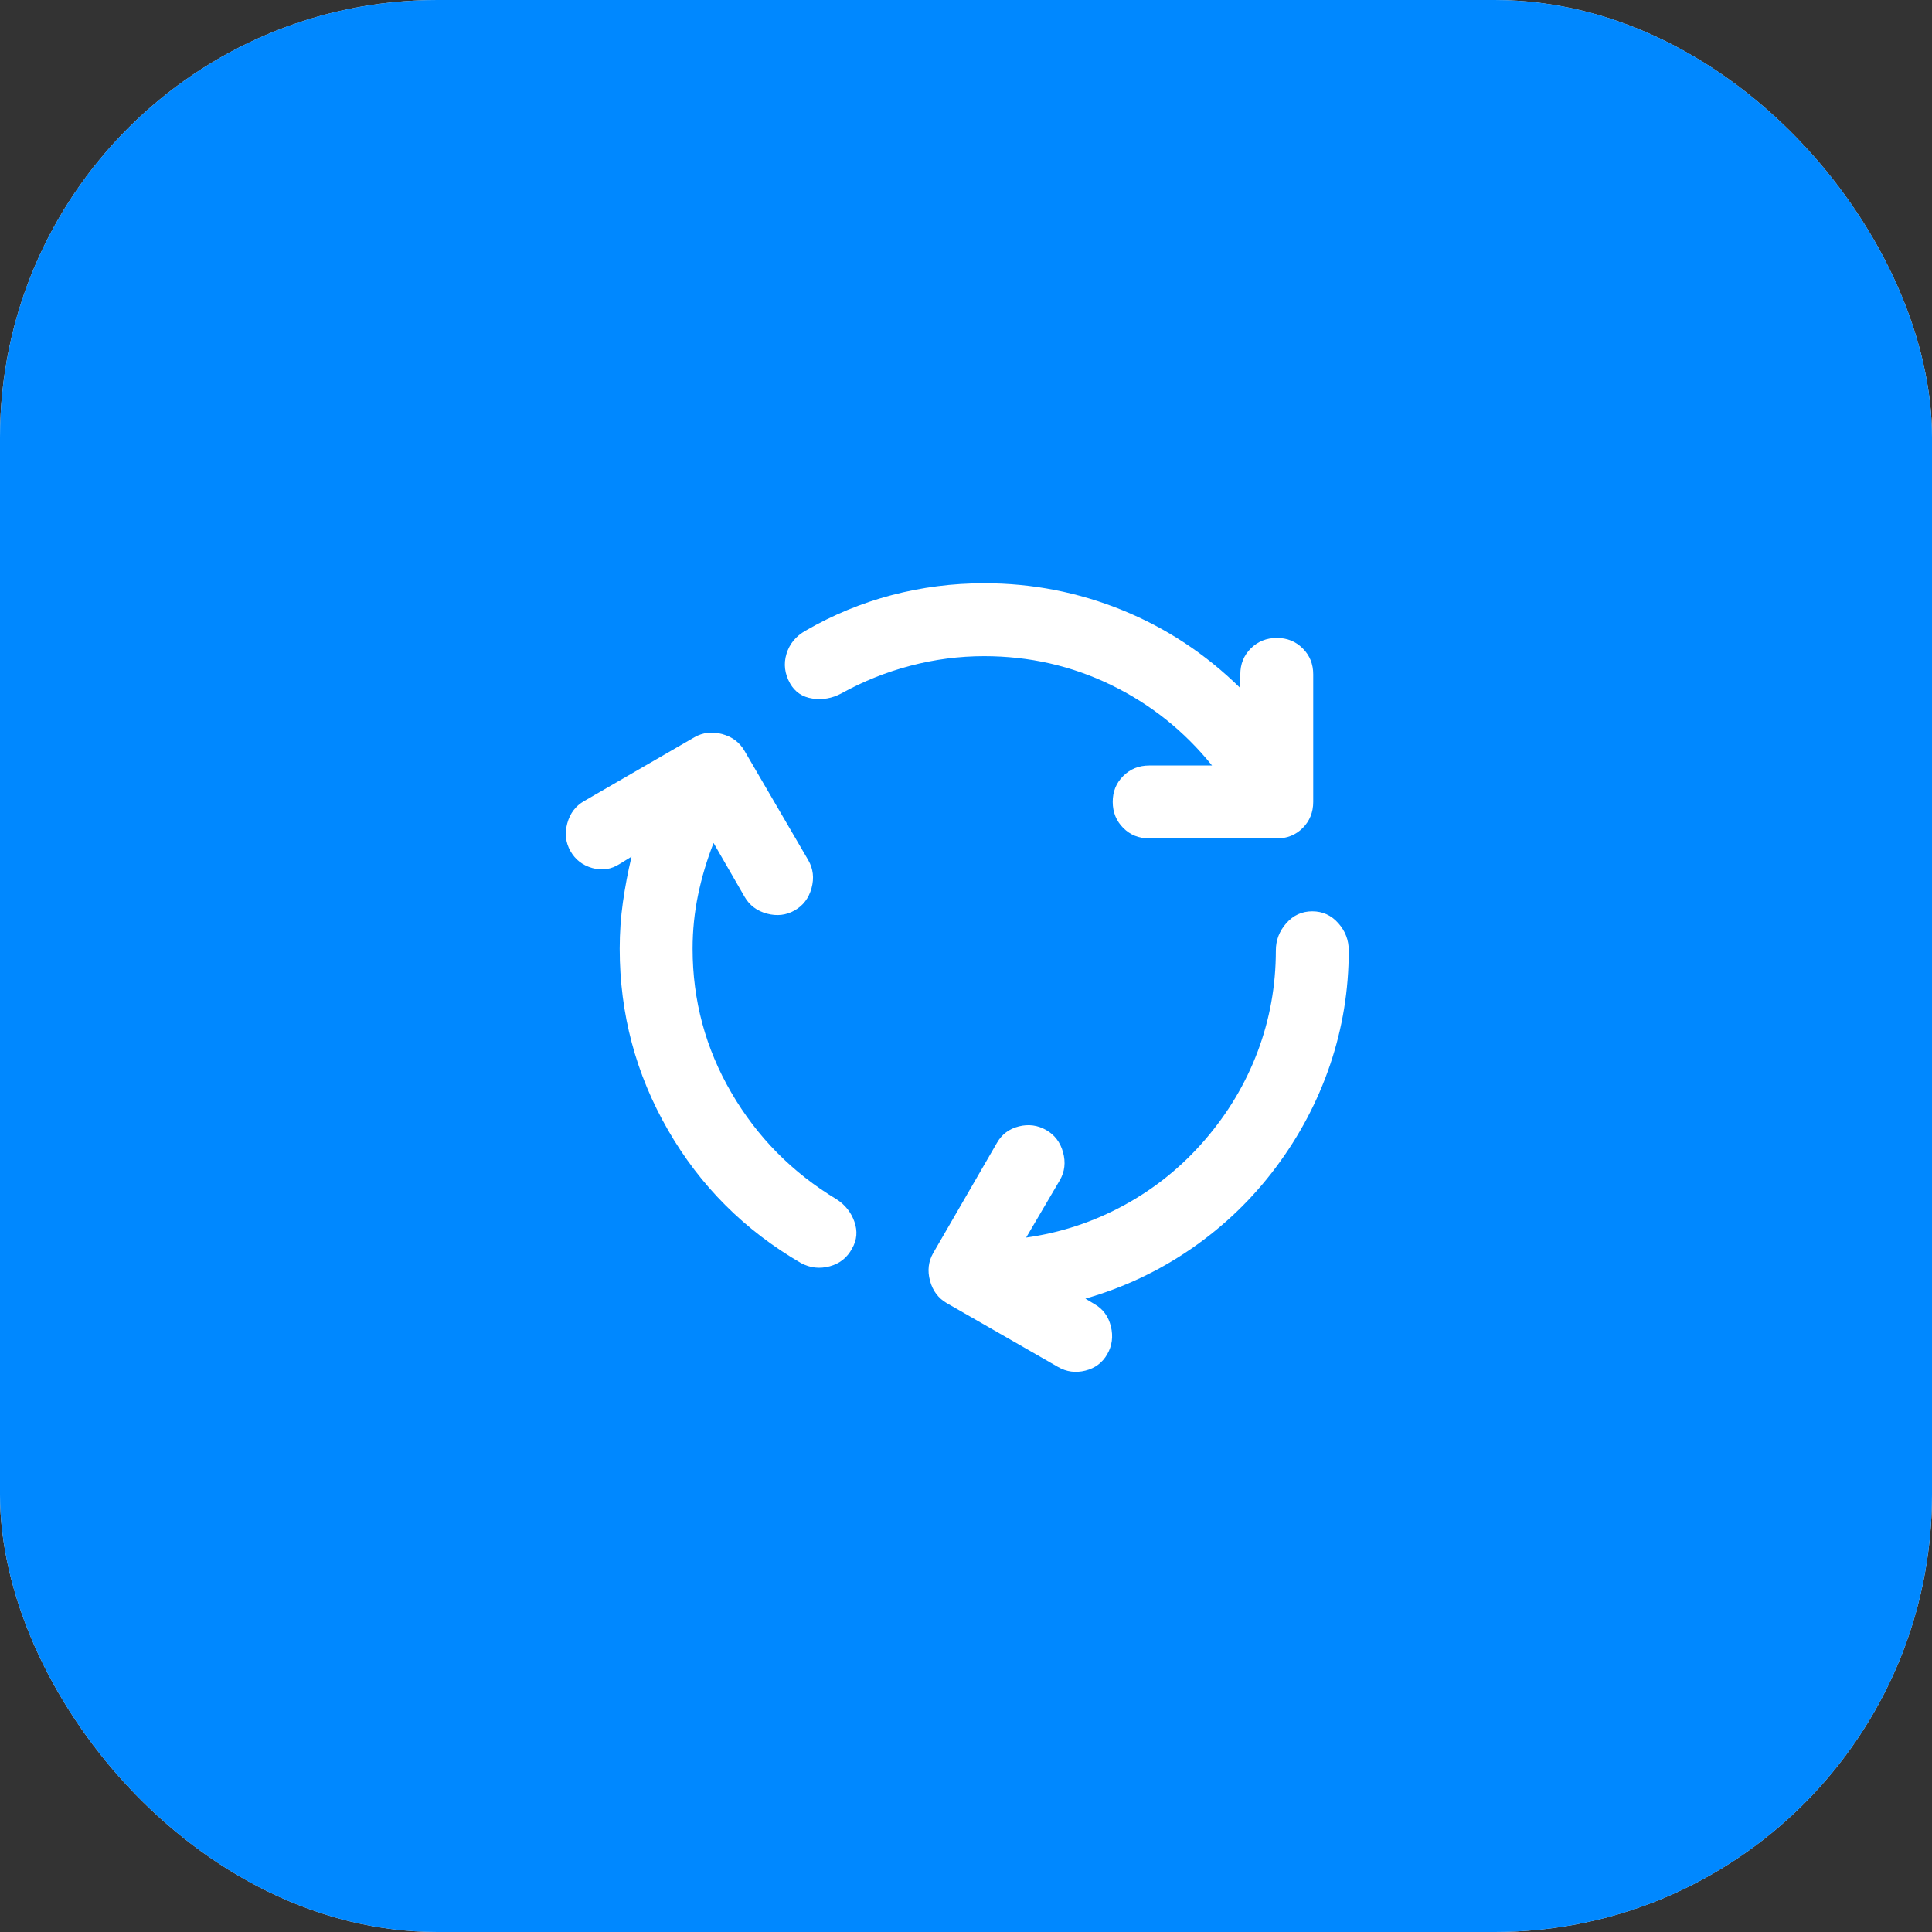 <?xml version="1.0" encoding="UTF-8"?> <svg xmlns="http://www.w3.org/2000/svg" width="53" height="53" viewBox="0 0 53 53" fill="none"><rect x="0" y="0" width="53" height="53" fill="#333333" stroke="none"/><rect width="53" height="53" rx="12" fill="#EAEAEA"></rect><rect width="53" height="53" rx="12" fill="#0088FF"></rect><path d="M19 26.025C19 27.442 19.354 28.758 20.063 29.975C20.772 31.192 21.734 32.167 22.95 32.9C23.183 33.05 23.346 33.254 23.438 33.513C23.53 33.772 23.509 34.017 23.375 34.25C23.242 34.5 23.038 34.663 22.763 34.738C22.488 34.813 22.226 34.784 21.975 34.65C20.425 33.75 19.208 32.533 18.325 31C17.442 29.467 17 27.808 17 26.025C17 25.592 17.029 25.167 17.088 24.75C17.147 24.333 17.226 23.917 17.325 23.5L17 23.7C16.767 23.85 16.517 23.888 16.25 23.813C15.983 23.738 15.783 23.584 15.65 23.35C15.517 23.116 15.487 22.862 15.562 22.587C15.637 22.312 15.791 22.108 16.025 21.975L19.05 20.225C19.283 20.092 19.538 20.063 19.813 20.138C20.088 20.213 20.292 20.367 20.425 20.6L22.175 23.6C22.308 23.833 22.338 24.088 22.263 24.363C22.188 24.638 22.034 24.842 21.8 24.975C21.566 25.108 21.312 25.137 21.038 25.063C20.764 24.989 20.56 24.835 20.425 24.6L19.575 23.125C19.392 23.592 19.25 24.067 19.15 24.55C19.05 25.033 19 25.525 19 26.025ZM27 18C26.317 18 25.642 18.088 24.975 18.263C24.308 18.438 23.675 18.692 23.075 19.025C22.825 19.158 22.563 19.204 22.288 19.163C22.013 19.122 21.809 18.984 21.675 18.75C21.525 18.483 21.492 18.213 21.575 17.938C21.658 17.663 21.833 17.451 22.1 17.3C22.85 16.867 23.638 16.542 24.463 16.325C25.288 16.108 26.134 16 27 16C28.317 16 29.579 16.246 30.788 16.738C31.997 17.23 33.076 17.942 34.025 18.875V18.5C34.025 18.217 34.121 17.979 34.313 17.788C34.505 17.597 34.742 17.501 35.025 17.5C35.308 17.499 35.545 17.595 35.738 17.788C35.931 17.981 36.026 18.218 36.025 18.5V22C36.025 22.283 35.929 22.521 35.738 22.713C35.547 22.905 35.309 23.001 35.025 23H31.525C31.242 23 31.004 22.904 30.813 22.712C30.622 22.52 30.526 22.283 30.525 22C30.524 21.717 30.62 21.48 30.813 21.288C31.006 21.096 31.243 21 31.525 21H33.25C32.483 20.05 31.558 19.313 30.475 18.788C29.392 18.263 28.233 18.001 27 18ZM33.05 31.275C33.683 30.542 34.167 29.733 34.5 28.85C34.833 27.967 35 27.042 35 26.075C35 25.792 35.096 25.542 35.288 25.325C35.48 25.108 35.717 25 36 25C36.283 25 36.52 25.108 36.713 25.325C36.906 25.542 37.001 25.792 37 26.075C37 27.158 36.829 28.204 36.487 29.212C36.145 30.22 35.649 31.158 35 32.025C34.351 32.892 33.58 33.634 32.688 34.25C31.796 34.866 30.825 35.324 29.775 35.625L30.025 35.775C30.258 35.908 30.408 36.113 30.475 36.388C30.542 36.663 30.508 36.917 30.375 37.15C30.242 37.383 30.042 37.533 29.775 37.6C29.508 37.667 29.258 37.634 29.025 37.5L25.975 35.75C25.742 35.617 25.588 35.412 25.513 35.137C25.438 34.862 25.467 34.608 25.6 34.375L27.35 31.35C27.483 31.117 27.683 30.967 27.95 30.9C28.217 30.833 28.467 30.867 28.7 31C28.933 31.133 29.088 31.338 29.163 31.613C29.238 31.888 29.209 32.142 29.075 32.375L28.15 33.95C29.1 33.817 29.996 33.521 30.838 33.062C31.68 32.603 32.417 32.008 33.05 31.275Z" fill="white"></path></svg> 